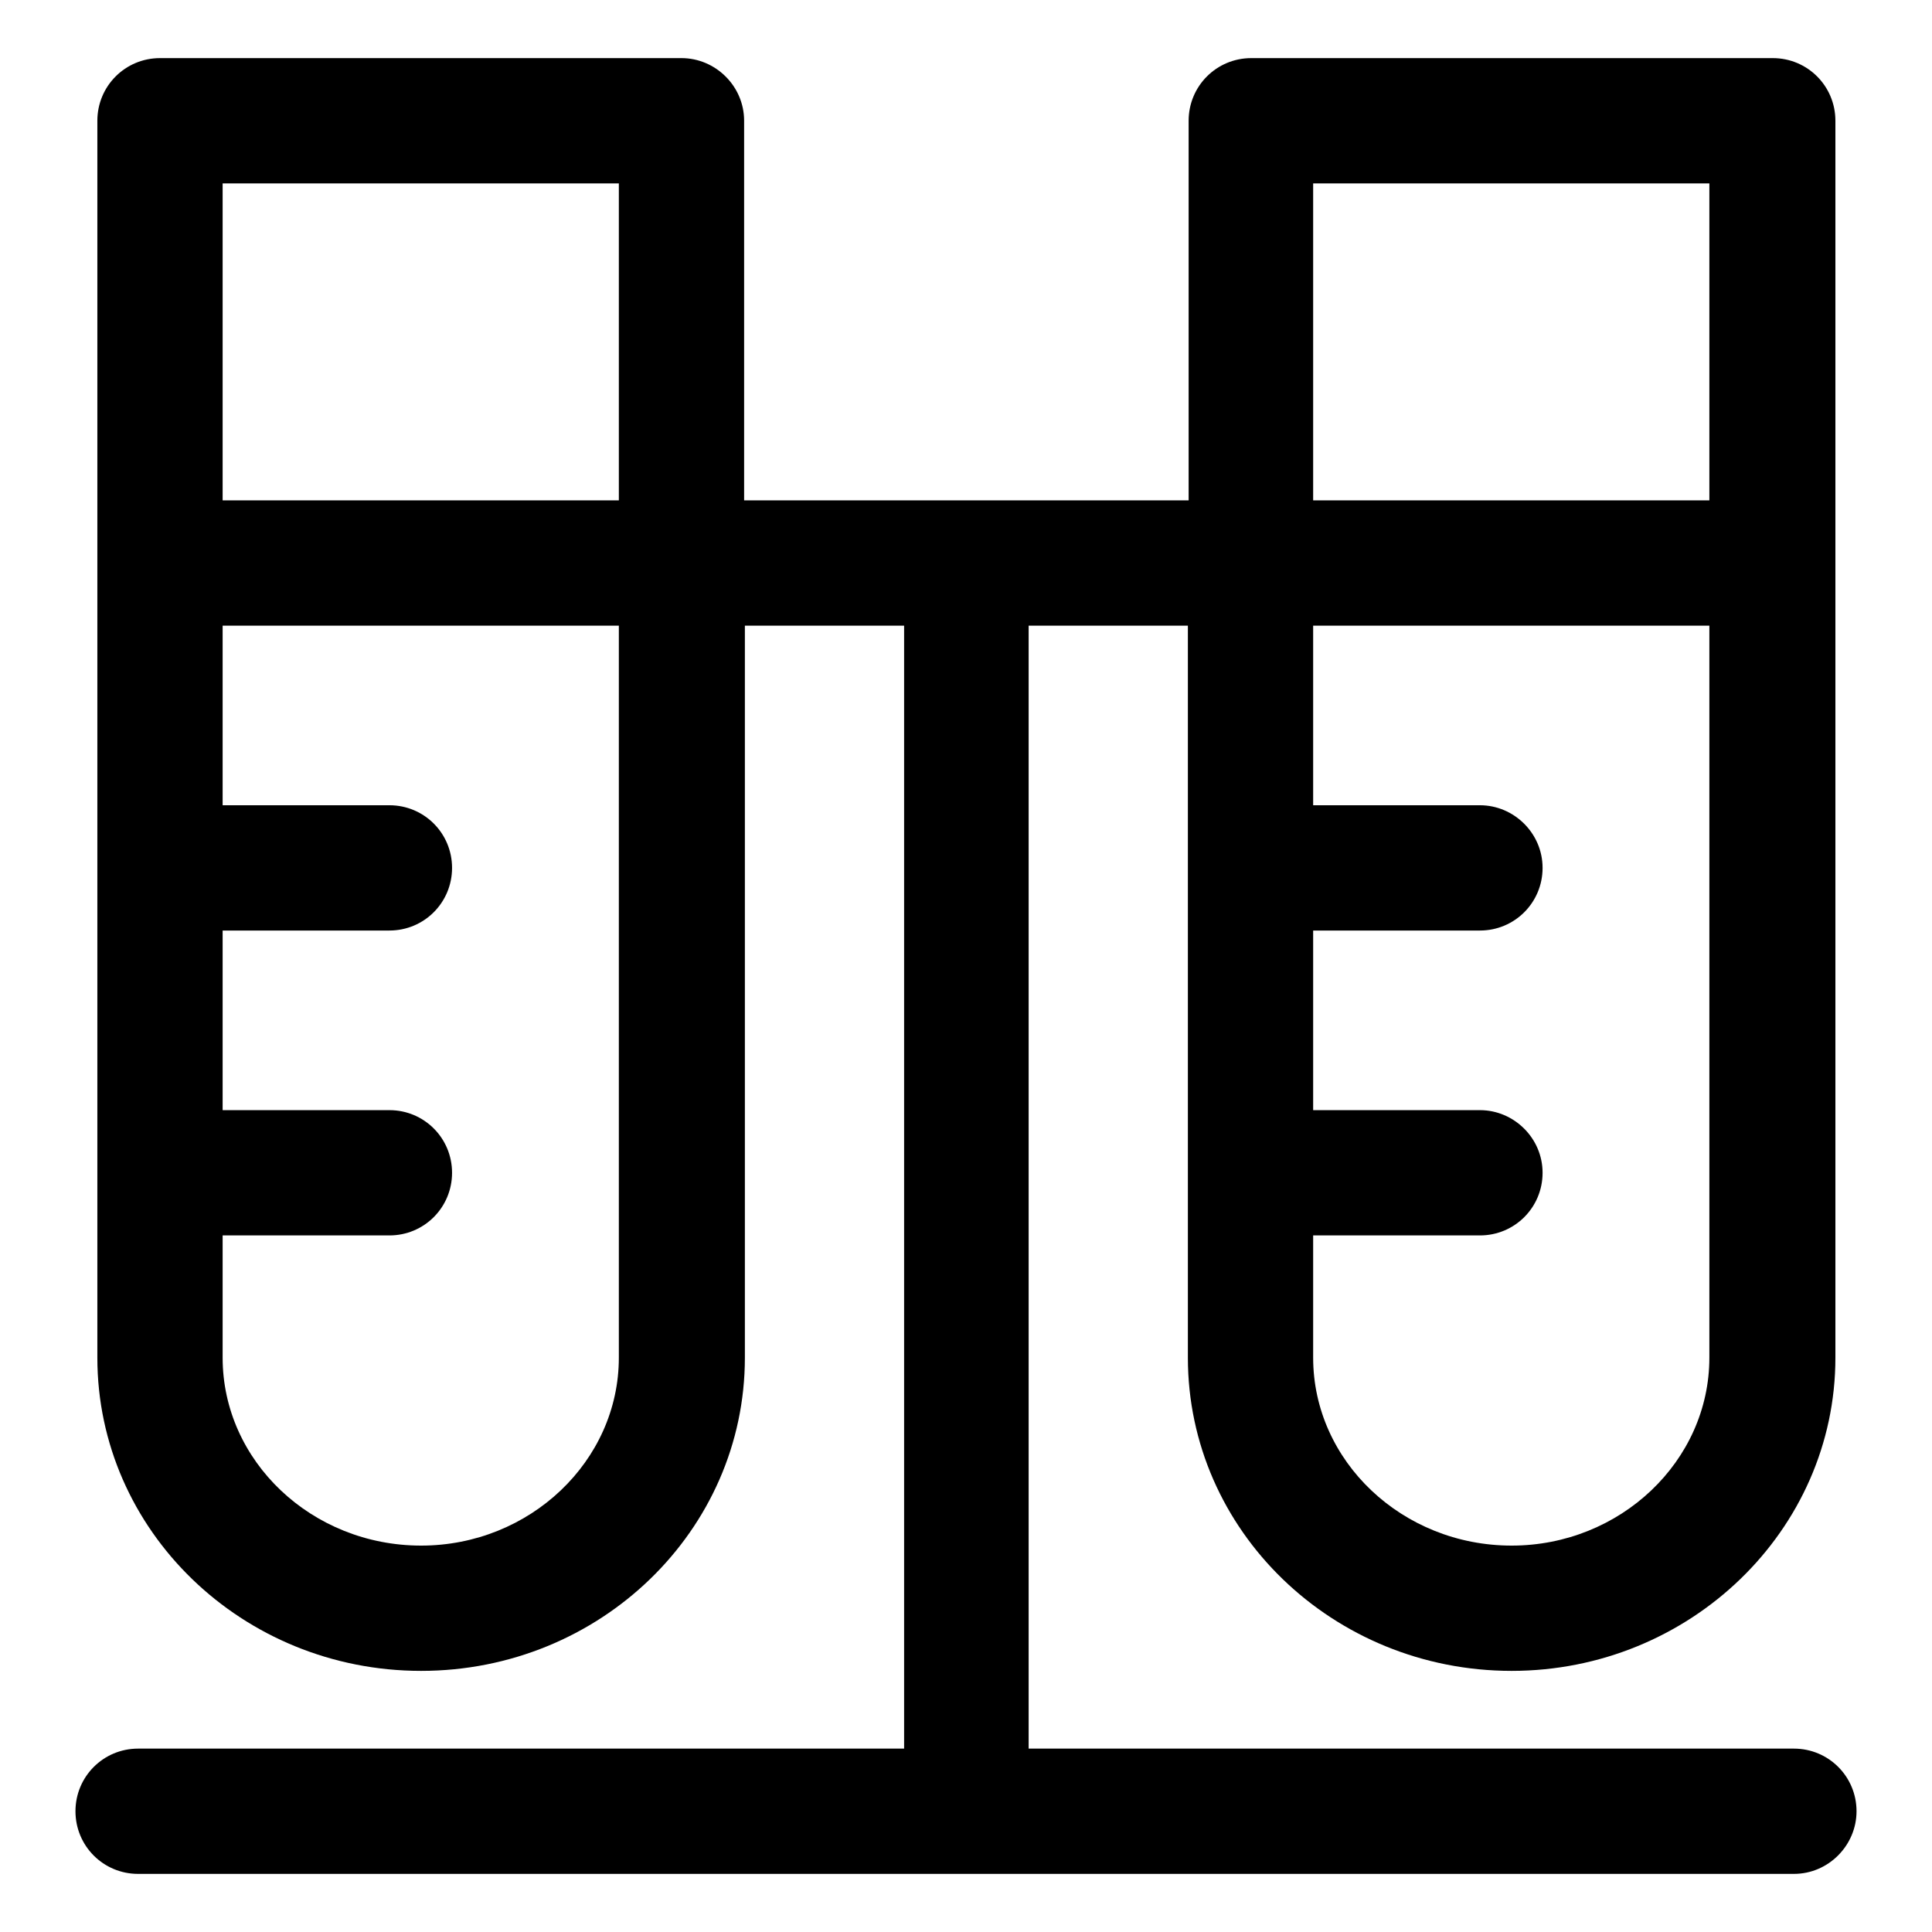 <?xml version="1.0" encoding="utf-8"?>
<!-- Svg Vector Icons : http://www.onlinewebfonts.com/icon -->
<!DOCTYPE svg PUBLIC "-//W3C//DTD SVG 1.1//EN" "http://www.w3.org/Graphics/SVG/1.1/DTD/svg11.dtd">
<svg version="1.1" xmlns="http://www.w3.org/2000/svg" xmlns:xlink="http://www.w3.org/1999/xlink" x="0px" y="0px" viewBox="0 0 256 256" enable-background="new 0 0 256 256" xml:space="preserve">
<g><g><g><path fill="#000000" d="M237.7,231.7H136.3V82.9h21.1v97c0,22.9,19.2,41.5,42.9,41.5c23.6,0,42.9-18.6,42.9-41.5V16c0-4.6-3.7-8.3-8.3-8.3h-69.1c-4.6,0-8.3,3.7-8.3,8.3v50.3H98.6V16c0-4.6-3.8-8.3-8.3-8.3H21.2c-4.6,0-8.3,3.7-8.3,8.3v163.9c0,22.9,19.2,41.5,42.9,41.5c23.7,0,42.9-18.6,42.9-41.5v-97h21.1v148.8H18.3c-4.6,0-8.3,3.7-8.3,8.3c0,4.6,3.7,8.3,8.3,8.3h219.4c4.6,0,8.3-3.8,8.3-8.3C246,235.4,242.3,231.7,237.7,231.7z M200.3,204.8c-14.5,0-26.3-11.2-26.3-24.9v-16.2h22.1c4.6,0,8.3-3.7,8.3-8.3c0-4.6-3.8-8.3-8.3-8.3H174v-23.8h22.1c4.6,0,8.3-3.7,8.3-8.3c0-4.6-3.8-8.3-8.3-8.3H174V82.9h52.5v97C226.5,193.6,214.7,204.8,200.3,204.8z M174,24.3h52.5v42H174V24.3z M82,24.3v42H29.5v-42H82z M82,179.9c0,13.7-11.8,24.9-26.2,24.9c-14.5,0-26.3-11.2-26.3-24.9v-16.2h22.1c4.6,0,8.3-3.7,8.3-8.3c0-4.6-3.7-8.3-8.3-8.3H29.5v-23.8h22.1c4.6,0,8.3-3.7,8.3-8.3c0-4.6-3.7-8.3-8.3-8.3H29.5V82.9H82V179.9z"/></g><g></g><g></g><g></g><g></g><g></g><g></g><g></g><g></g><g></g><g></g><g></g><g></g><g></g><g></g><g></g></g></g>
</svg>